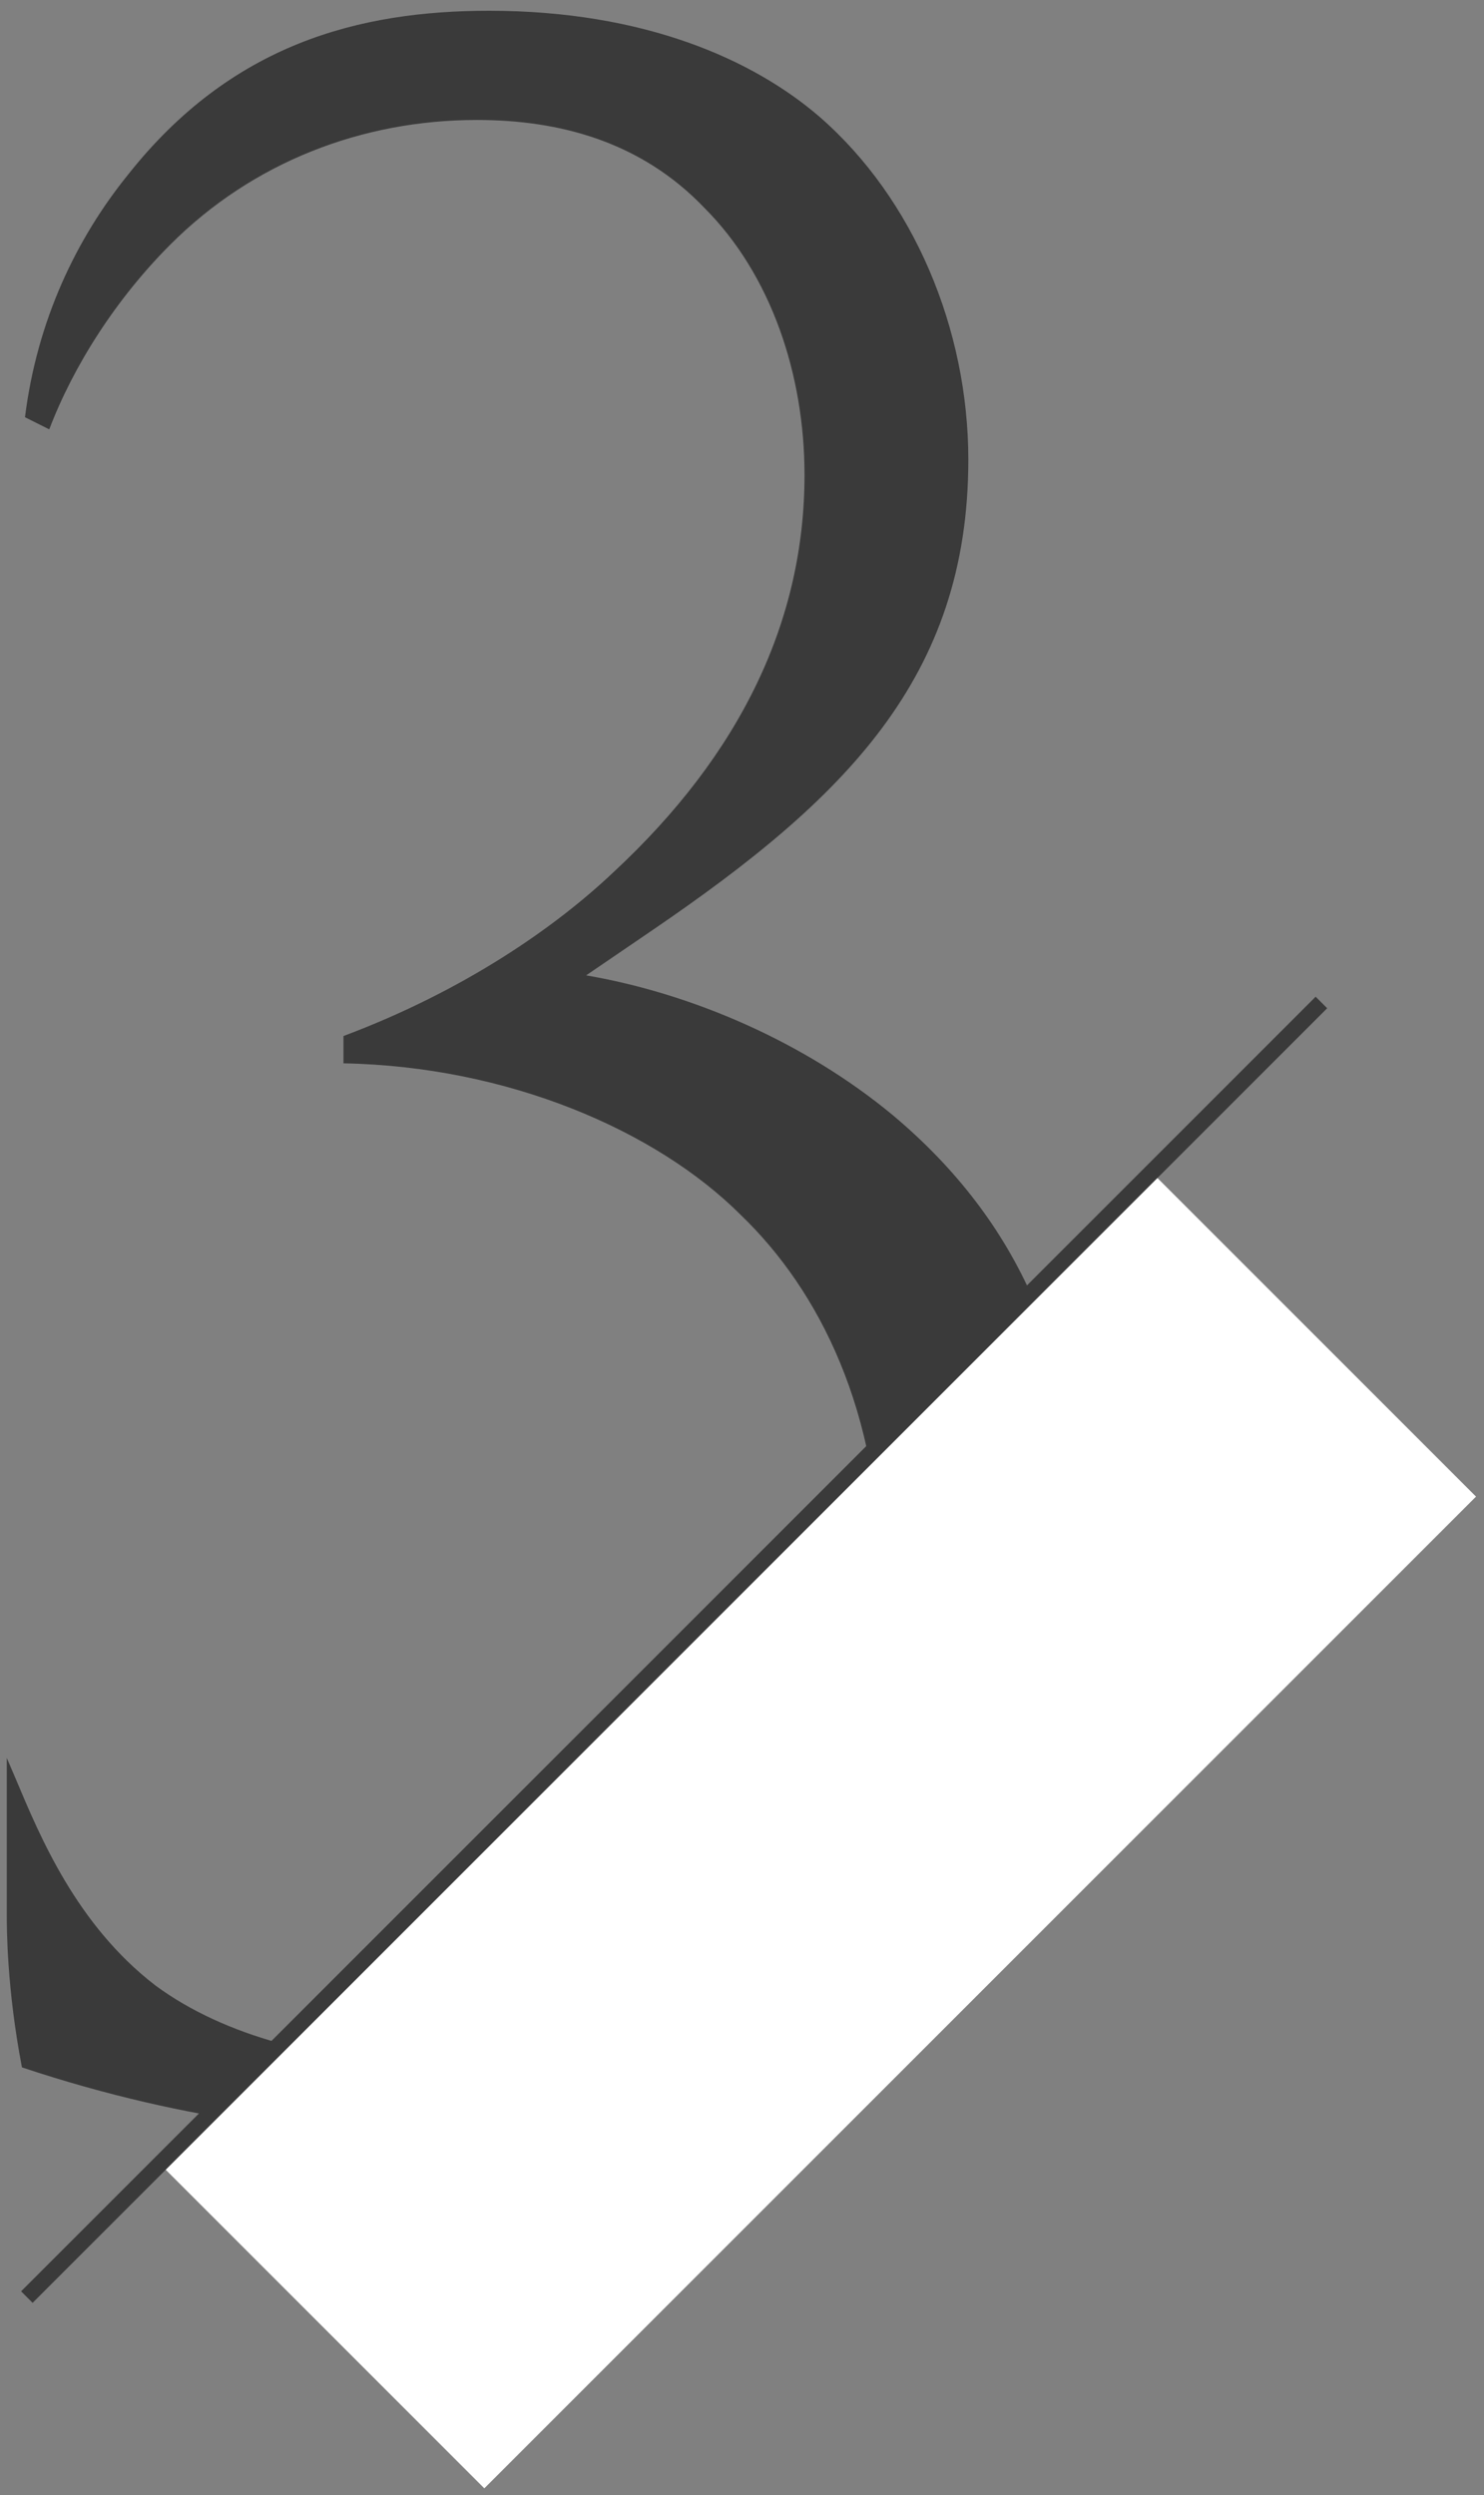<?xml version="1.0" encoding="UTF-8"?>
<svg width="91px" height="153px" viewBox="0 0 91 153" version="1.1" xmlns="http://www.w3.org/2000/svg" xmlns:xlink="http://www.w3.org/1999/xlink">
    <rect x="0" y="0" width="91" height="153" fill="#808080" stroke="none"/>
    <!-- Generator: Sketch 52.6 (67491) - http://www.bohemiancoding.com/sketch -->
    <title>number-3</title>
    <desc>Created with Sketch.</desc>
    <g id="Presentation" stroke="none" stroke-width="1" fill="none" fill-rule="evenodd">
        <g id="Presentation-Copy" transform="translate(-1037, -2734)">
            <g id="number-3" transform="translate(1037, 2734)">
                <path d="M35.942,59.808 C42.452,60.924 49.334,63.9 54.728,68.364 C62.726,75.06 65.888,83.43 65.888,92.544 C65.888,106.866 58.82,117.468 50.078,123.606 C41.894,129.372 33.338,130.86 25.154,130.86 C20.504,130.86 11.948,130.302 1.346,126.768 C0.416,121.932 0.416,118.212 0.416,117.468 L0.416,107.796 L0.974,109.098 C2.462,112.632 4.694,118.026 9.53,121.746 C13.808,124.908 19.946,126.396 25.526,126.396 C35.57,126.396 42.08,122.49 45.986,118.398 C50.636,113.562 53.984,105.75 53.984,96.822 C53.984,86.592 50.264,79.152 45.428,74.502 C40.22,69.294 31.106,65.388 21.062,65.202 L21.062,63.528 C28.502,60.738 34.082,56.832 37.616,53.484 C45.428,46.23 49.334,38.046 49.334,29.118 C49.334,22.98 47.288,16.842 43.196,12.75 C39.29,8.658 34.268,7.356 29.246,7.356 C22.178,7.356 15.482,9.96 10.46,14.982 C7.112,18.33 4.508,22.422 3.02,26.328 L1.532,25.584 C2.276,19.632 4.694,14.61 7.856,10.704 C14.18,2.706 21.992,0.66 29.99,0.66 C39.476,0.66 46.172,3.636 50.264,7.17 C56.03,12.192 59.378,20.19 59.378,28.188 C59.378,41.58 51.752,49.02 40.034,57.018 L35.942,59.808 Z" id="3" fill="#3A3A3A"></path>
                <rect id="Rectangle-Copy-2" fill="#FFFFFF" transform="translate(50.205, 112.276) scale(-1, 1) rotate(45) translate(-50.205, -112.276) " x="7.205" y="98.276" width="86" height="28"></rect>
                <path d="M2,140.5 L80.676,61.824" id="Line-Copy-2" stroke="#3A3A3A" stroke-linecap="square"></path>
            </g>
        </g>
    </g>
</svg>